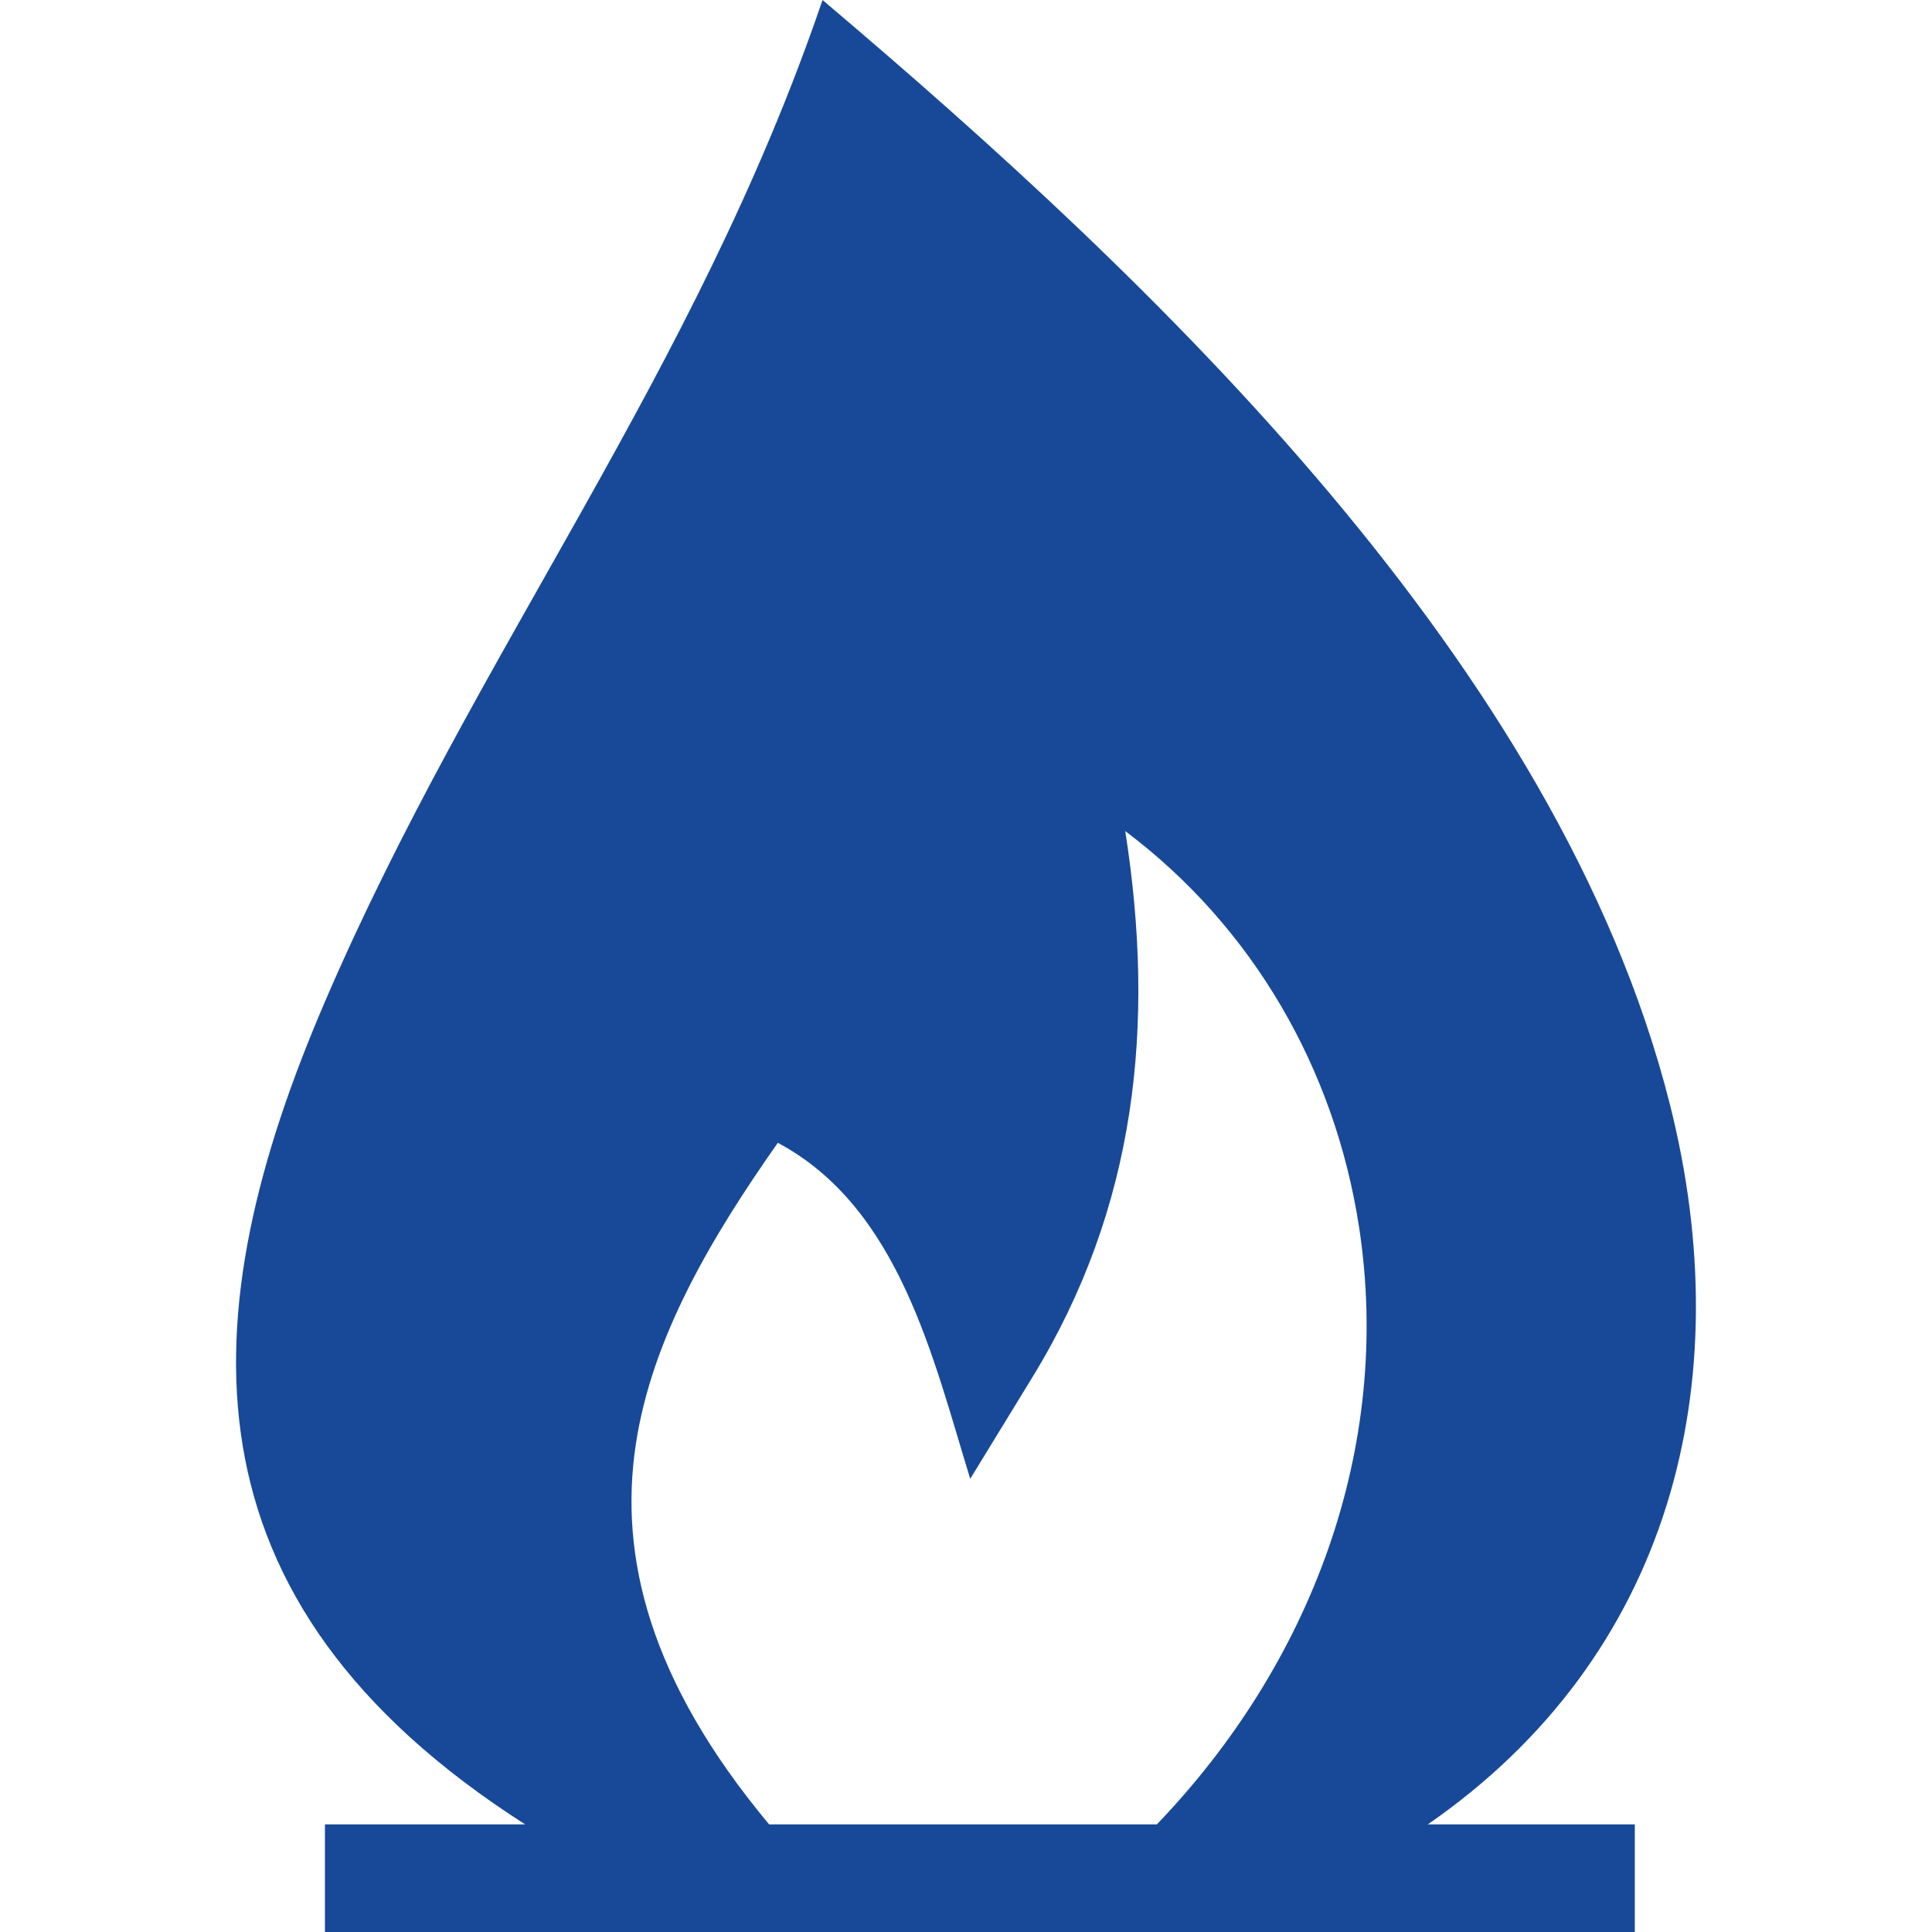 <svg xmlns="http://www.w3.org/2000/svg" xmlns:xlink="http://www.w3.org/1999/xlink" version="1.1" x="0px" y="0px" viewBox="0 0 50 50" enable-background="new 0 0 50 50" xml:space="preserve" aria-hidden="true" width="50px" height="50px" style="fill:url(#CerosGradient_iddae3f183d);"><defs><linearGradient class="cerosgradient" data-cerosgradient="true" id="CerosGradient_iddae3f183d" gradientUnits="userSpaceOnUse" x1="50%" y1="100%" x2="50%" y2="0%"><stop offset="0%" stop-color="#184998"/><stop offset="100%" stop-color="#184998"/></linearGradient><linearGradient/></defs><g><path fill-rule="evenodd" clip-rule="evenodd" d="M26.716,35.647c2.701-4.409,3.191-9.13,2.405-14.139   c3.309,2.487,5.428,6.167,6.053,10.258c0.875,5.743-1.272,11.321-5.235,15.449H19.905c-3.1-3.714-3.888-6.936-3.451-9.831   c0.417-2.764,1.949-5.351,3.676-7.808c3.14,1.676,4.016,5.564,4.979,8.696L26.716,35.647z M43.21,28.554   C40.334,17.205,29.913,7.301,21.287,0c-3.303,9.696-9,16.903-12.875,25.917c-3.485,8.102-3.921,15.479,5.179,21.298H8.409V50h33.9   v-2.785h-5.357C43.235,42.868,45.046,35.802,43.21,28.554z" style="fill:url(#CerosGradient_iddae3f183d);"/></g></svg>